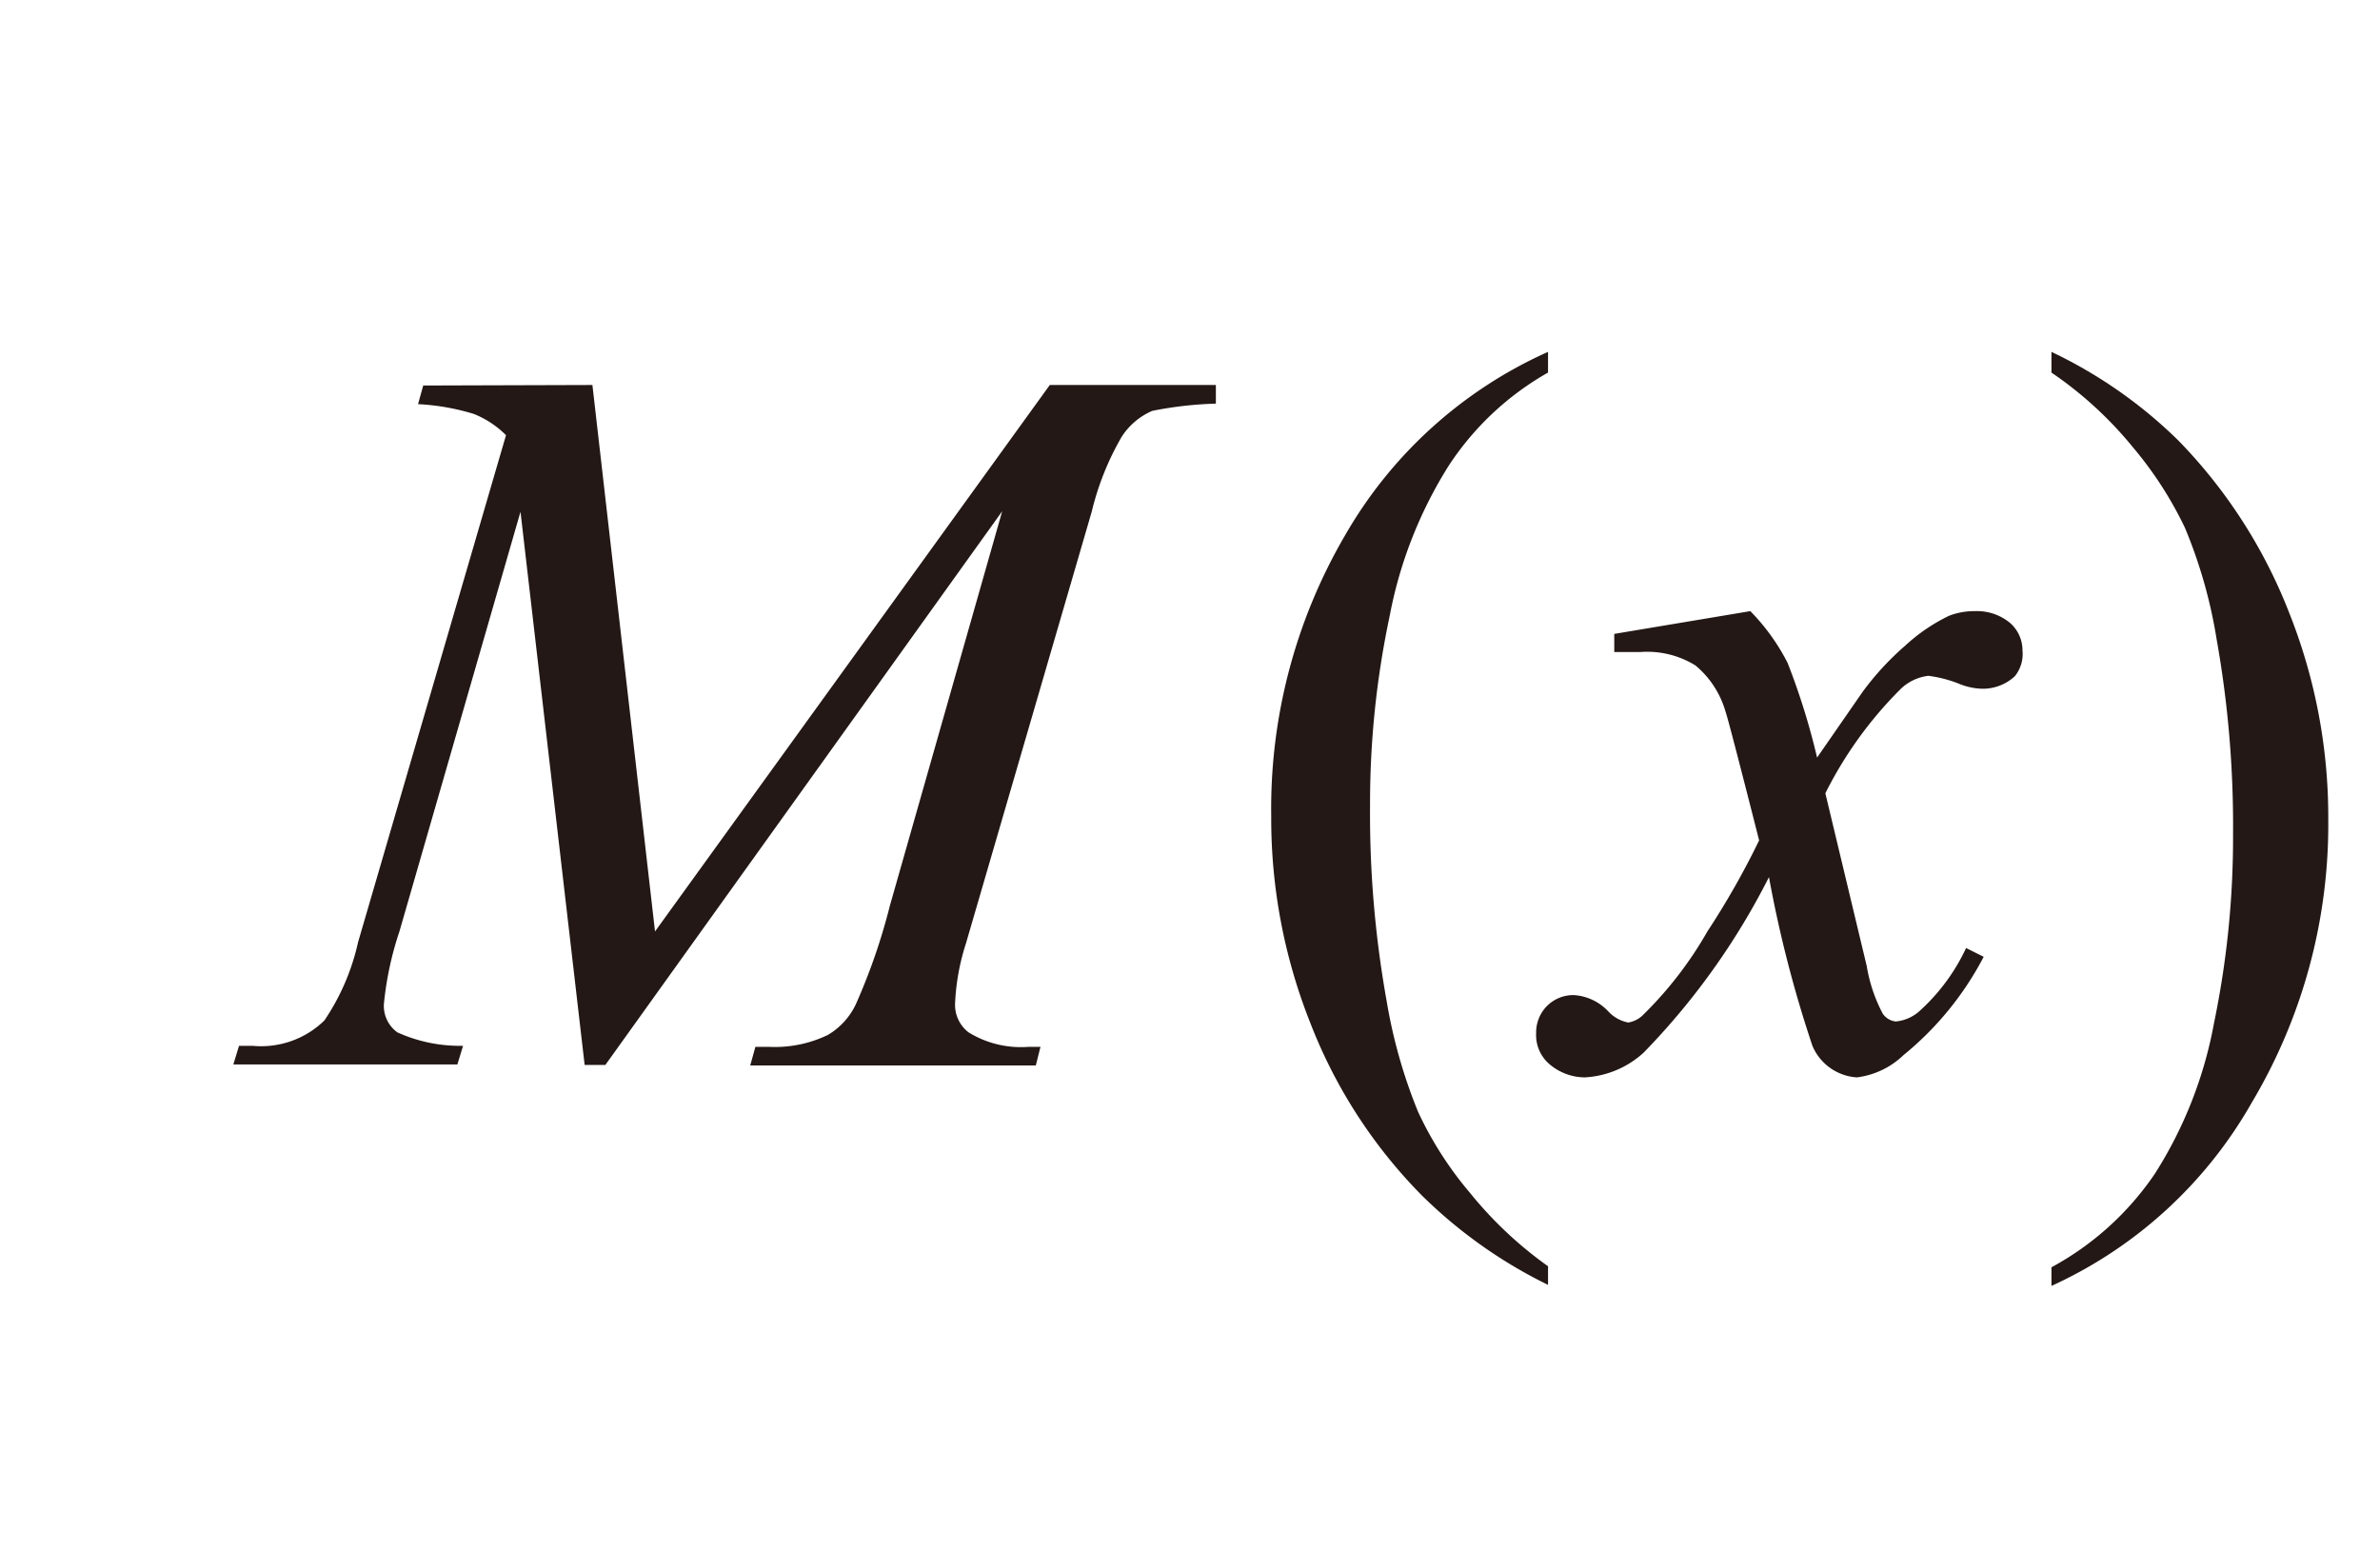 <svg id="レイヤー_1" data-name="レイヤー 1" xmlns="http://www.w3.org/2000/svg" viewBox="0 0 46 30"><defs><style>.cls-1{fill:#231815}</style></defs><title>img_33-2</title><path class="cls-1" d="M11.45 7.44L12.66 18l7.63-10.56h3.21v.36a7.29 7.29 0 0 0-1.23.14 1.33 1.33 0 0 0-.59.5 5.4 5.4 0 0 0-.58 1.45l-2.43 8.34a4.38 4.38 0 0 0-.21 1.15.67.67 0 0 0 .26.57 1.93 1.93 0 0 0 1.16.28h.23l-.09.36H14.5l.1-.36h.26A2.35 2.35 0 0 0 16 20a1.36 1.36 0 0 0 .54-.59 11.68 11.68 0 0 0 .66-1.91l2.17-7.62-7.67 10.7h-.4L10.06 9.89 7.72 18a6.34 6.34 0 0 0-.3 1.4.63.63 0 0 0 .26.55 2.93 2.93 0 0 0 1.27.26l-.11.36H4.51l.11-.36h.26a1.75 1.75 0 0 0 1.39-.49 4.39 4.39 0 0 0 .65-1.51l2.86-9.8A1.85 1.85 0 0 0 9.16 8a4.44 4.44 0 0 0-1.08-.19l.1-.36zm18.47 17.03v.36a9.26 9.26 0 0 1-2.44-1.73 9.73 9.73 0 0 1-2.15-3.32 10.68 10.68 0 0 1-.76-4A10.47 10.47 0 0 1 26 10.34a8.54 8.54 0 0 1 3.92-3.54v.4A5.57 5.57 0 0 0 28 9a8.35 8.35 0 0 0-1.14 2.9 17.4 17.4 0 0 0-.38 3.67 20.41 20.41 0 0 0 .32 3.77 10 10 0 0 0 .61 2.15 6.93 6.93 0 0 0 1 1.56 7.59 7.59 0 0 0 1.51 1.42z"/><path class="cls-1" d="M33.83 11.81a4.05 4.05 0 0 1 .72 1 13.39 13.39 0 0 1 .57 1.83l.88-1.27a5.44 5.44 0 0 1 .82-.89 3.47 3.47 0 0 1 .85-.58 1.36 1.36 0 0 1 .51-.09 1 1 0 0 1 .66.22.7.7 0 0 1 .25.54.68.68 0 0 1-.15.5.91.91 0 0 1-.62.24 1.25 1.25 0 0 1-.44-.09 2.43 2.43 0 0 0-.61-.16.93.93 0 0 0-.55.27 7.7 7.7 0 0 0-1.44 2l.8 3.34a3 3 0 0 0 .31.92.35.35 0 0 0 .25.15.8.8 0 0 0 .48-.22 3.8 3.8 0 0 0 .88-1.2l.34.17a6.07 6.07 0 0 1-1.55 1.9 1.58 1.58 0 0 1-.9.43 1 1 0 0 1-.86-.61 23.59 23.59 0 0 1-.84-3.26 13.74 13.74 0 0 1-2.42 3.39 1.83 1.83 0 0 1-1.14.48 1.06 1.06 0 0 1-.71-.28.74.74 0 0 1-.23-.57.73.73 0 0 1 .21-.53.72.72 0 0 1 .52-.21 1 1 0 0 1 .66.31.71.71 0 0 0 .39.22.53.53 0 0 0 .3-.16A7.35 7.35 0 0 0 33 18a15.64 15.64 0 0 0 1-1.76q-.6-2.36-.65-2.49a1.81 1.81 0 0 0-.58-.89 1.77 1.77 0 0 0-1.06-.26h-.51v-.35zm5.82-4.61v-.4a9 9 0 0 1 2.45 1.71 9.91 9.91 0 0 1 2.14 3.32 10.66 10.66 0 0 1 .76 4 10.5 10.5 0 0 1-1.48 5.48 8.51 8.51 0 0 1-3.87 3.54v-.36a5.68 5.68 0 0 0 2-1.81 8.14 8.14 0 0 0 1.14-2.9 17.65 17.65 0 0 0 .37-3.67 20.53 20.53 0 0 0-.32-3.77 9.44 9.44 0 0 0-.61-2.14 7.25 7.25 0 0 0-1-1.55 7.39 7.39 0 0 0-1.58-1.45z"/></svg>